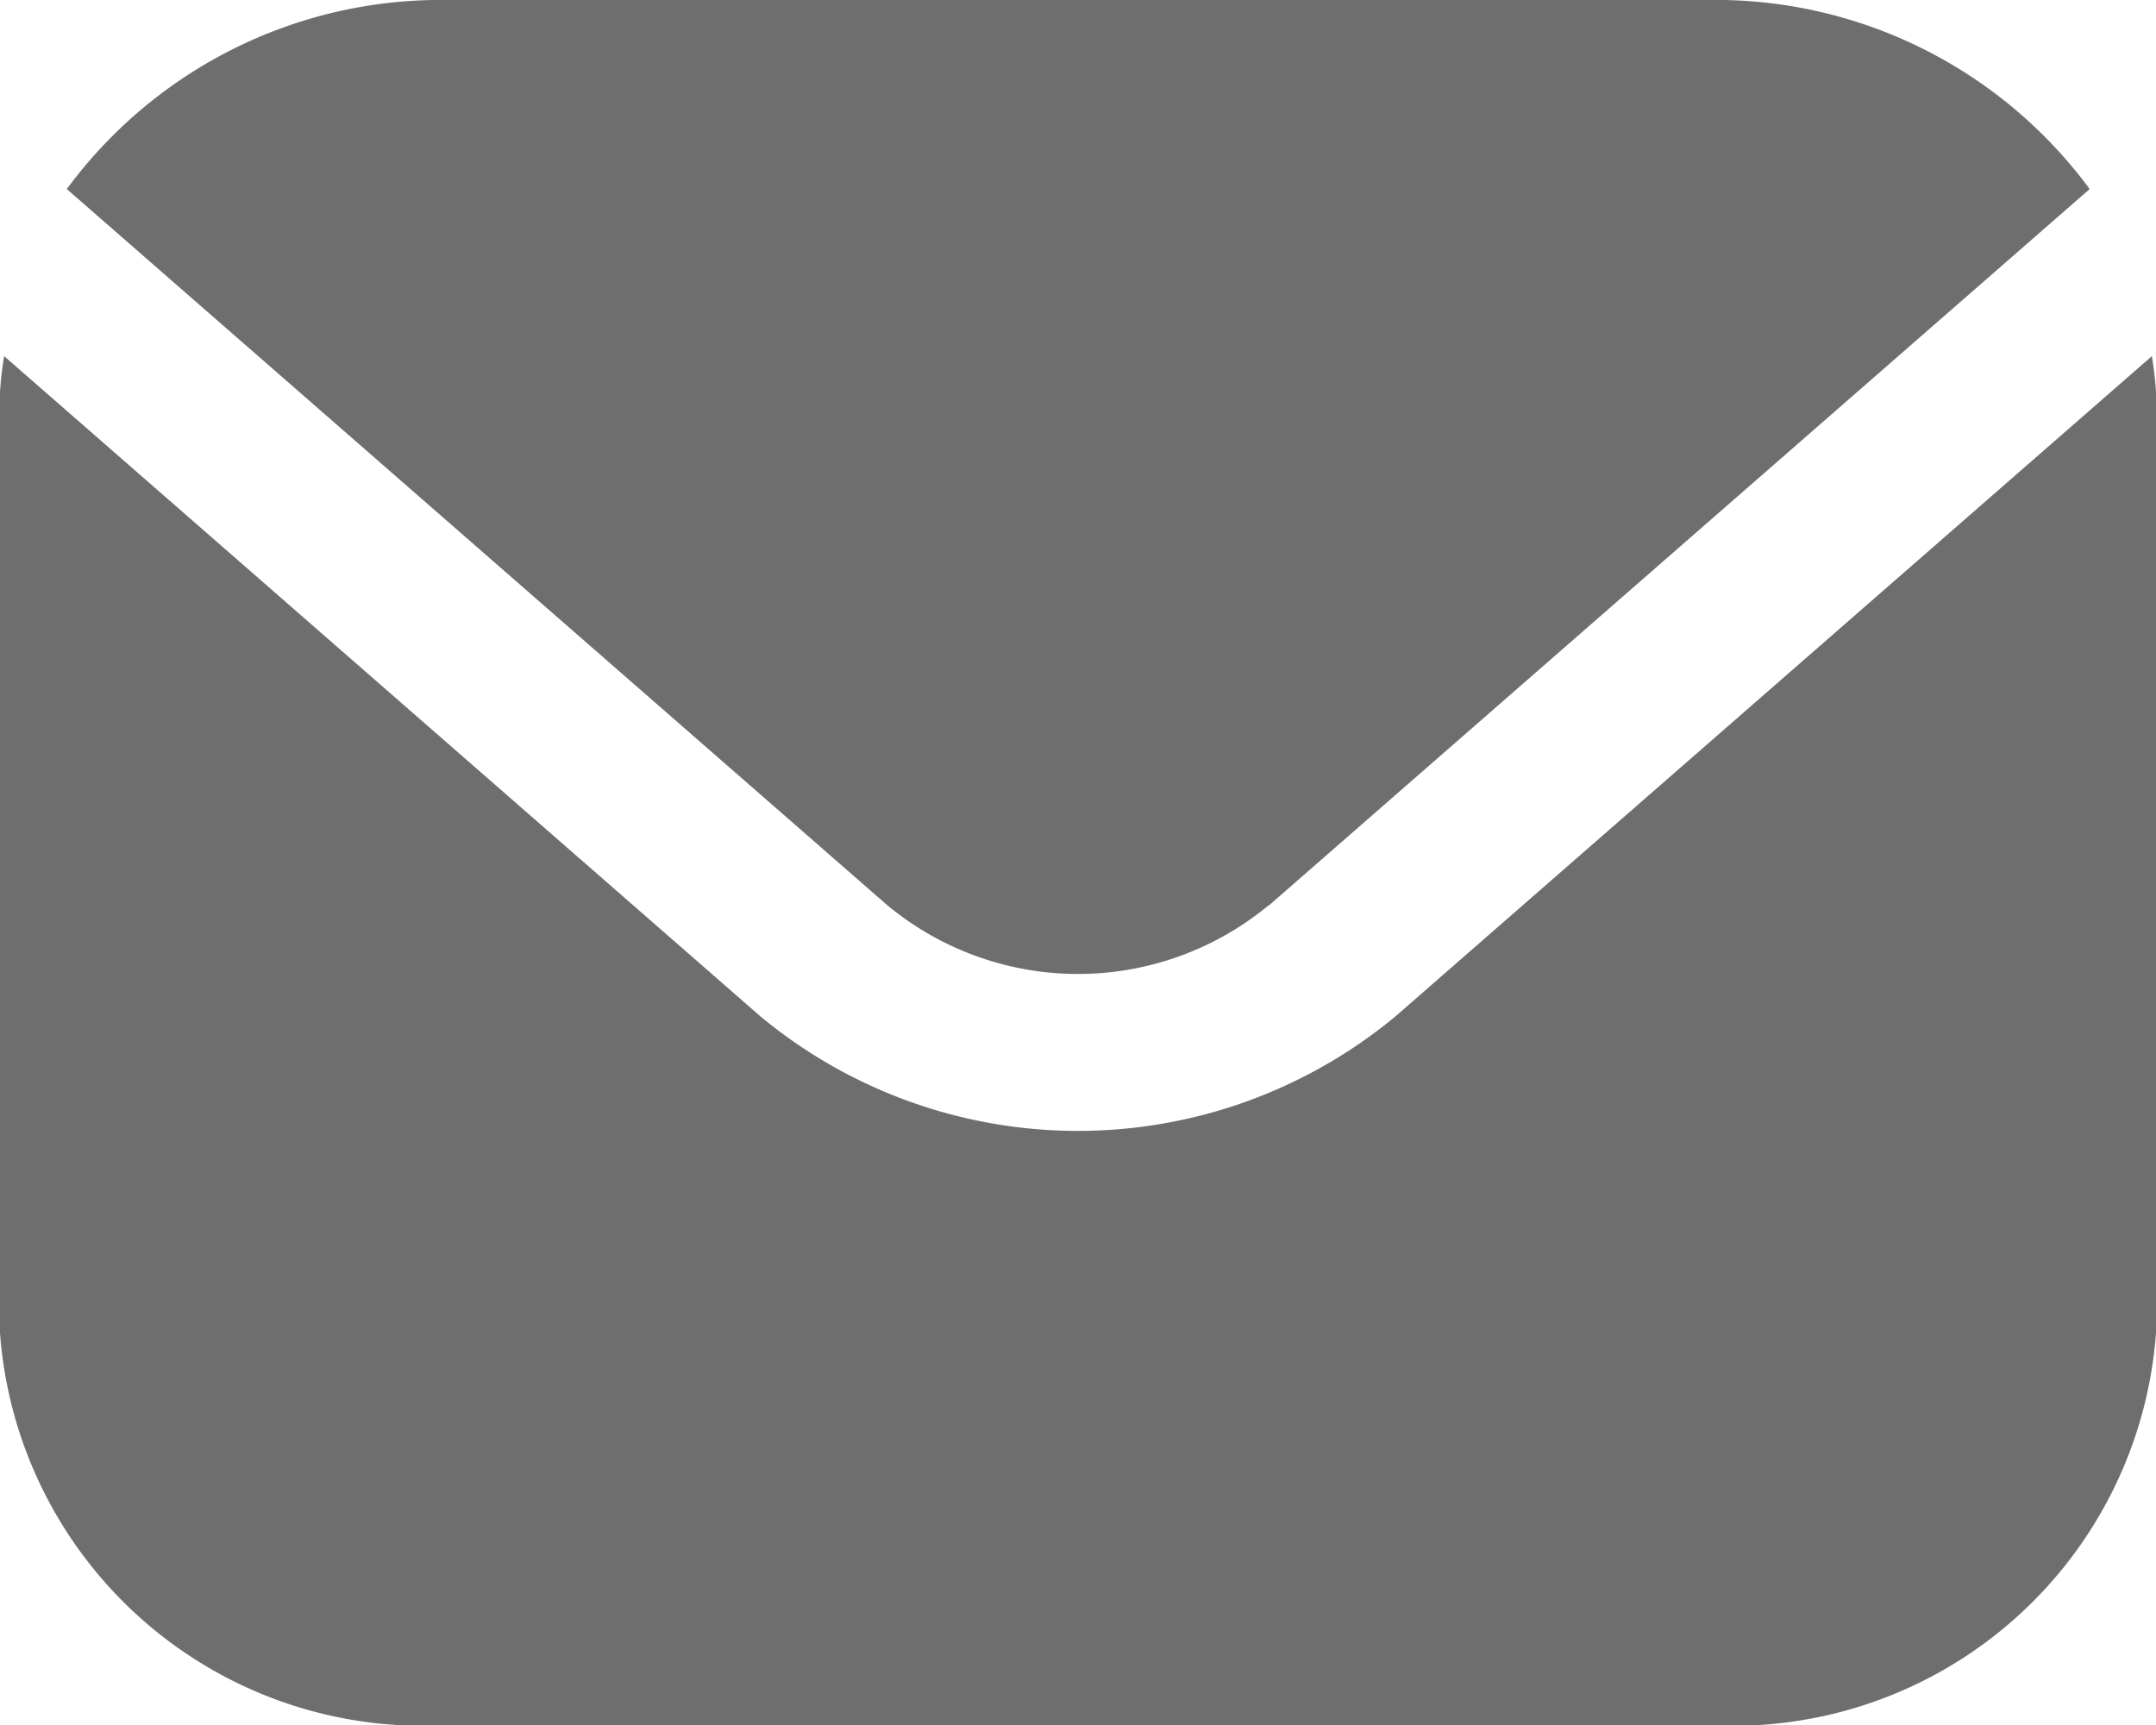 <svg xmlns="http://www.w3.org/2000/svg" width="18.75" height="15" viewBox="0 0 18.75 15">
  <g id="envelope_3916631" transform="translate(0 -1)">
    <path id="Path_158" data-name="Path 158" d="M18.714,5.542l-6.577,5.74a4.326,4.326,0,0,1-5.525,0L.036,5.542A3.055,3.055,0,0,0,0,5.854v8.182a3.688,3.688,0,0,0,3.906,3.409H14.844a3.688,3.688,0,0,0,3.906-3.409V5.854A3.055,3.055,0,0,0,18.714,5.542Z" transform="translate(0 -1.445)" fill="#6e6e6e"/>
    <path id="Path_159" data-name="Path 159" d="M11.2,8.872l7.136-6.228A4.041,4.041,0,0,0,15.007,1H4.069A4.041,4.041,0,0,0,.744,2.644L7.88,8.872a2.6,2.6,0,0,0,3.316,0Z" transform="translate(-0.163)" fill="#6e6e6e"/>
  </g>
</svg>

